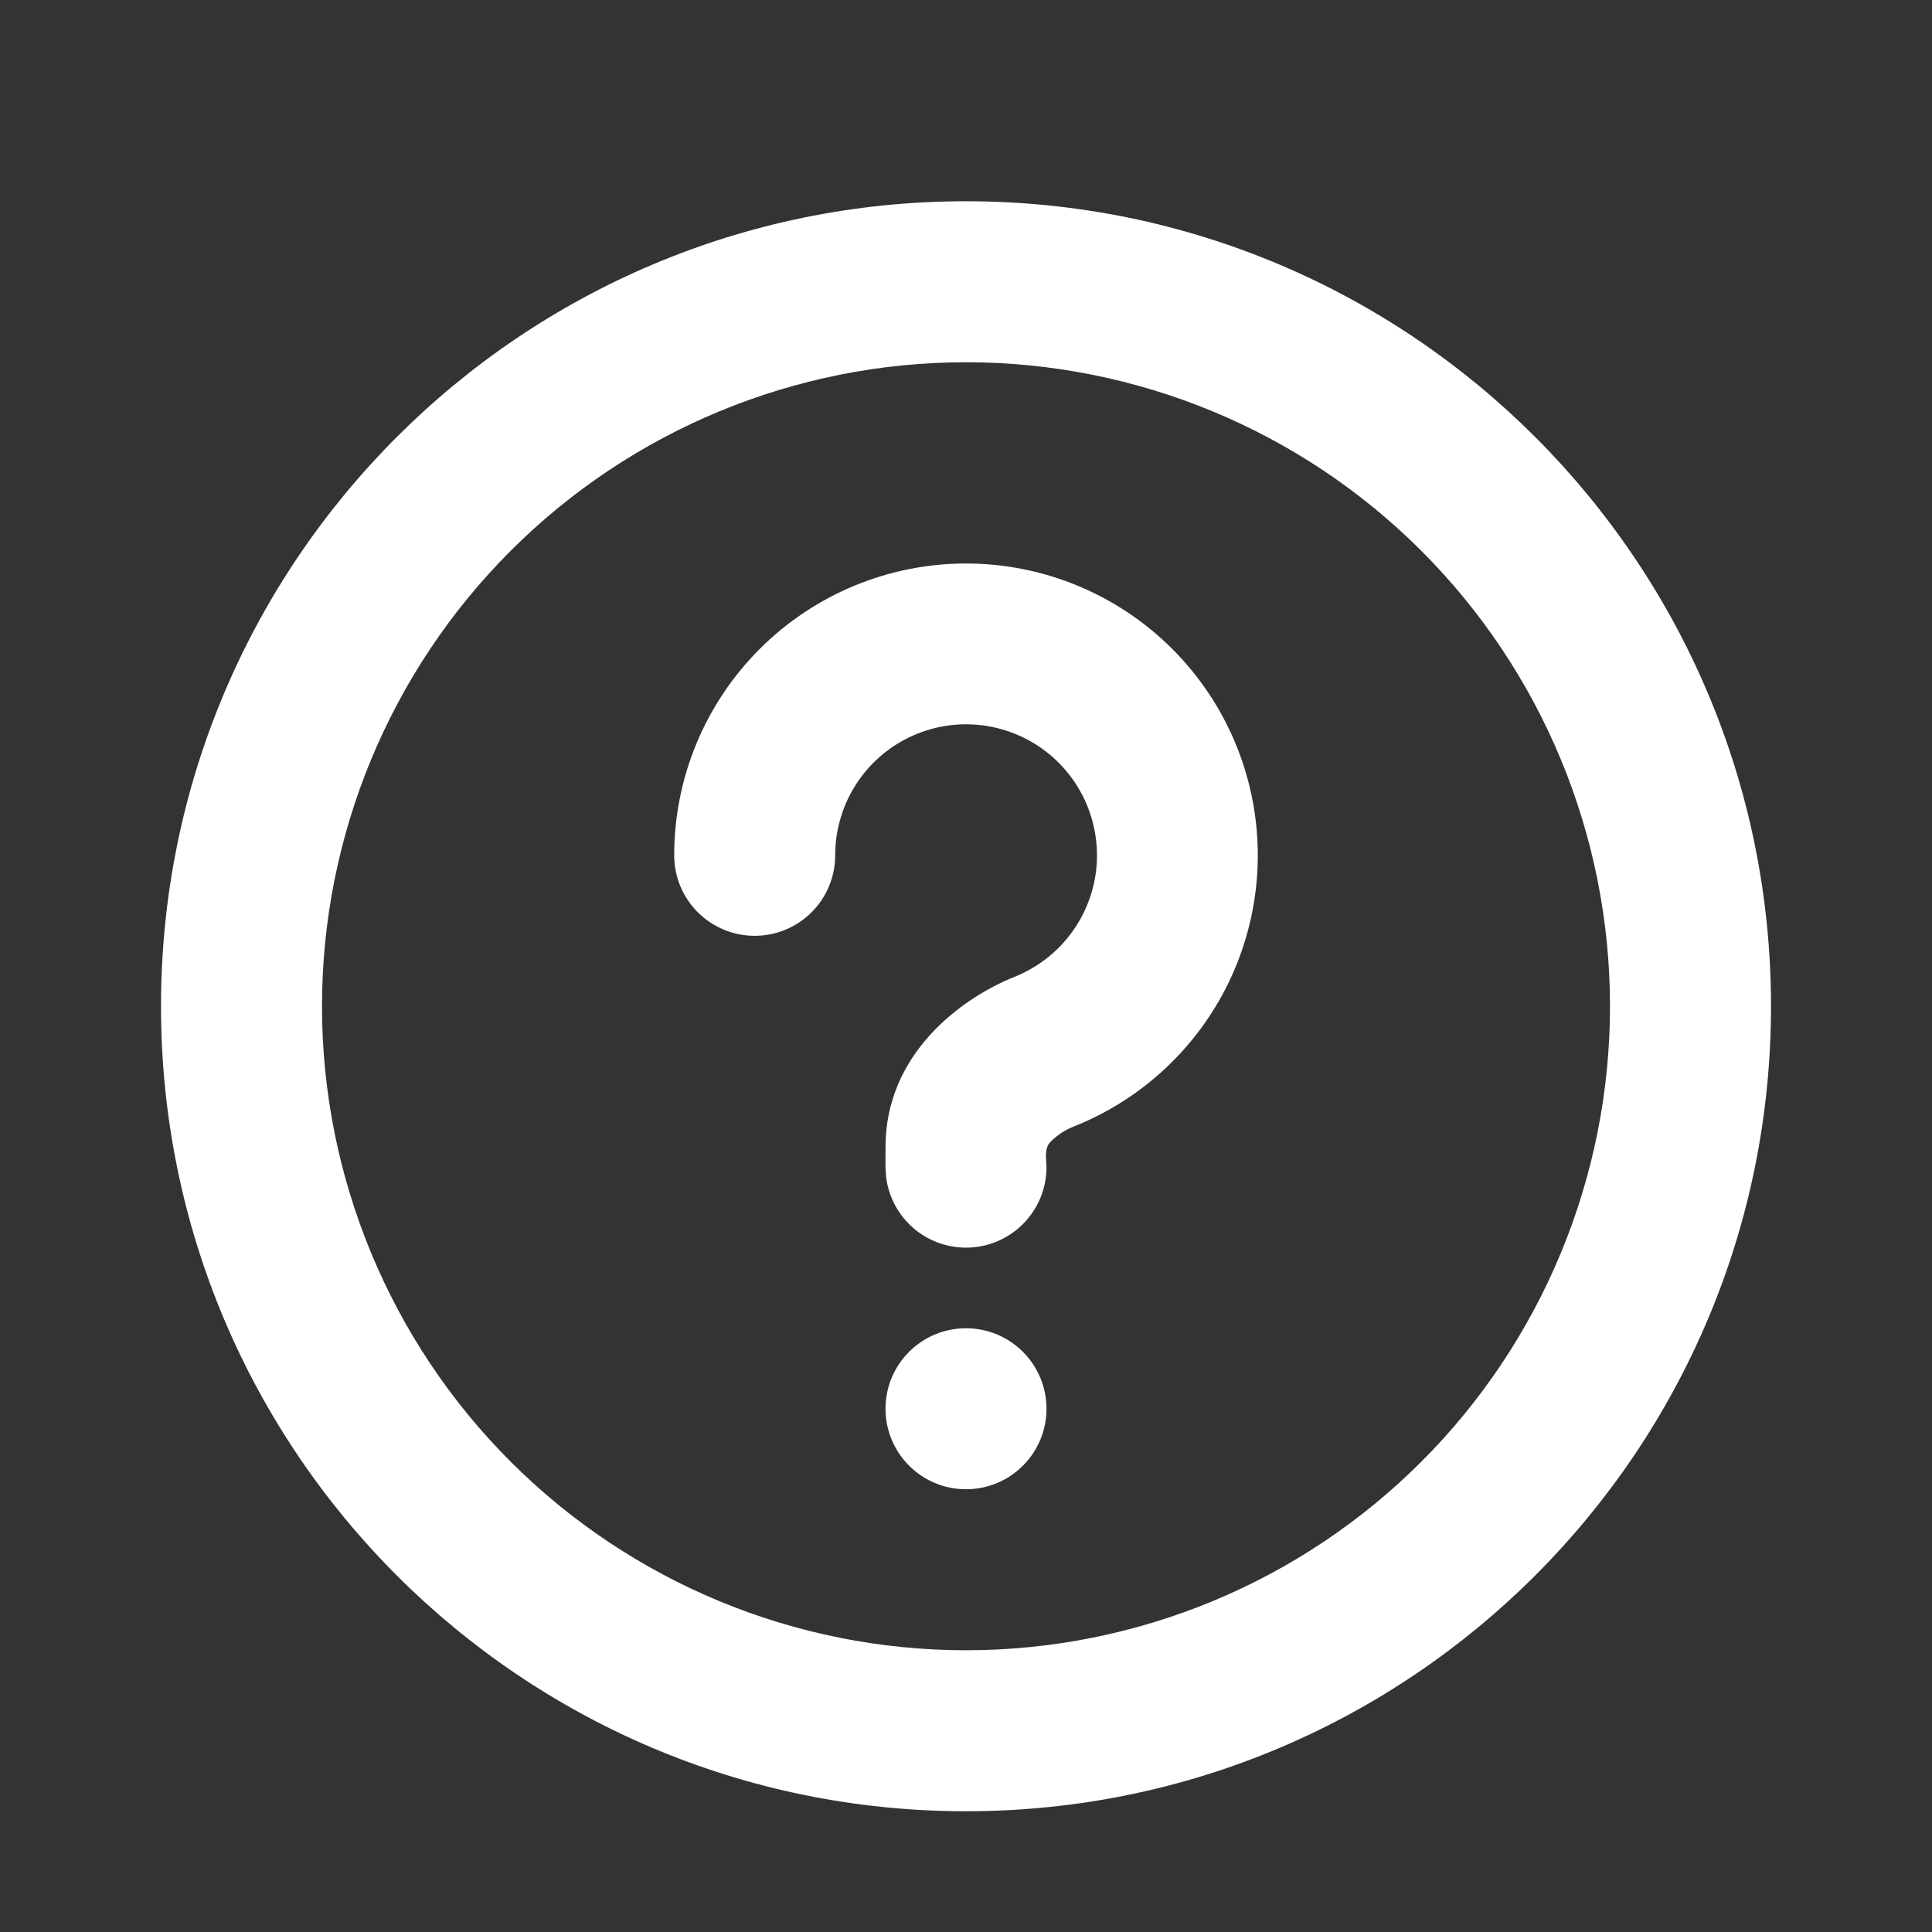 <?xml version="1.0" encoding="UTF-8"?> <svg xmlns="http://www.w3.org/2000/svg" width="24" height="24" viewBox="0 0 24 24" fill="none"><rect x="0" y="0" width="24" height="24" fill="#333333" stroke="none"/><g id="happy_line" clip-path="url(#clip0_9_2479)"><g id="Group"><g id="Group_2"><path id="Vector" d="M12 2.5C17.523 2.5 22 6.977 22 12.5C22 18.023 17.523 22.5 12 22.5C6.477 22.5 2 18.023 2 12.5C2 6.977 6.477 2.5 12 2.5ZM12 4.5C9.878 4.5 7.843 5.343 6.343 6.843C4.843 8.343 4 10.378 4 12.5C4 14.622 4.843 16.657 6.343 18.157C7.843 19.657 9.878 20.5 12 20.5C14.122 20.5 16.157 19.657 17.657 18.157C19.157 16.657 20 14.622 20 12.5C20 10.378 19.157 8.343 17.657 6.843C16.157 5.343 14.122 4.5 12 4.5ZM12 16.5C12.265 16.5 12.52 16.605 12.707 16.793C12.895 16.98 13 17.235 13 17.5C13 17.765 12.895 18.02 12.707 18.207C12.52 18.395 12.265 18.5 12 18.5C11.735 18.5 11.48 18.395 11.293 18.207C11.105 18.02 11 17.765 11 17.5C11 17.235 11.105 16.98 11.293 16.793C11.48 16.605 11.735 16.5 12 16.5ZM12 7C12.842 7 13.658 7.293 14.308 7.83C14.957 8.366 15.4 9.112 15.559 9.939C15.719 10.766 15.585 11.622 15.182 12.362C14.778 13.101 14.13 13.677 13.348 13.99C13.233 14.034 13.129 14.102 13.043 14.191C12.999 14.241 12.992 14.305 12.993 14.371L13 14.5C13 14.755 12.902 15 12.727 15.185C12.552 15.371 12.313 15.482 12.059 15.497C11.804 15.512 11.554 15.429 11.358 15.266C11.163 15.102 11.037 14.87 11.007 14.617L11 14.5V14.25C11 13.097 11.93 12.405 12.604 12.134C12.878 12.024 13.118 11.842 13.296 11.607C13.475 11.372 13.586 11.092 13.618 10.799C13.649 10.505 13.6 10.208 13.476 9.94C13.352 9.672 13.157 9.443 12.912 9.277C12.668 9.112 12.383 9.016 12.088 9C11.793 8.984 11.499 9.049 11.238 9.188C10.977 9.326 10.759 9.533 10.607 9.787C10.455 10.04 10.375 10.33 10.375 10.625C10.375 10.89 10.27 11.145 10.082 11.332C9.895 11.52 9.64 11.625 9.375 11.625C9.11 11.625 8.855 11.52 8.668 11.332C8.48 11.145 8.375 10.89 8.375 10.625C8.375 9.664 8.757 8.742 9.437 8.062C10.117 7.382 11.039 7 12 7Z" fill="white"></path></g></g></g><defs><clipPath id="clip0_9_2479"><rect width="24" height="24" fill="white"></rect></clipPath></defs></svg> 